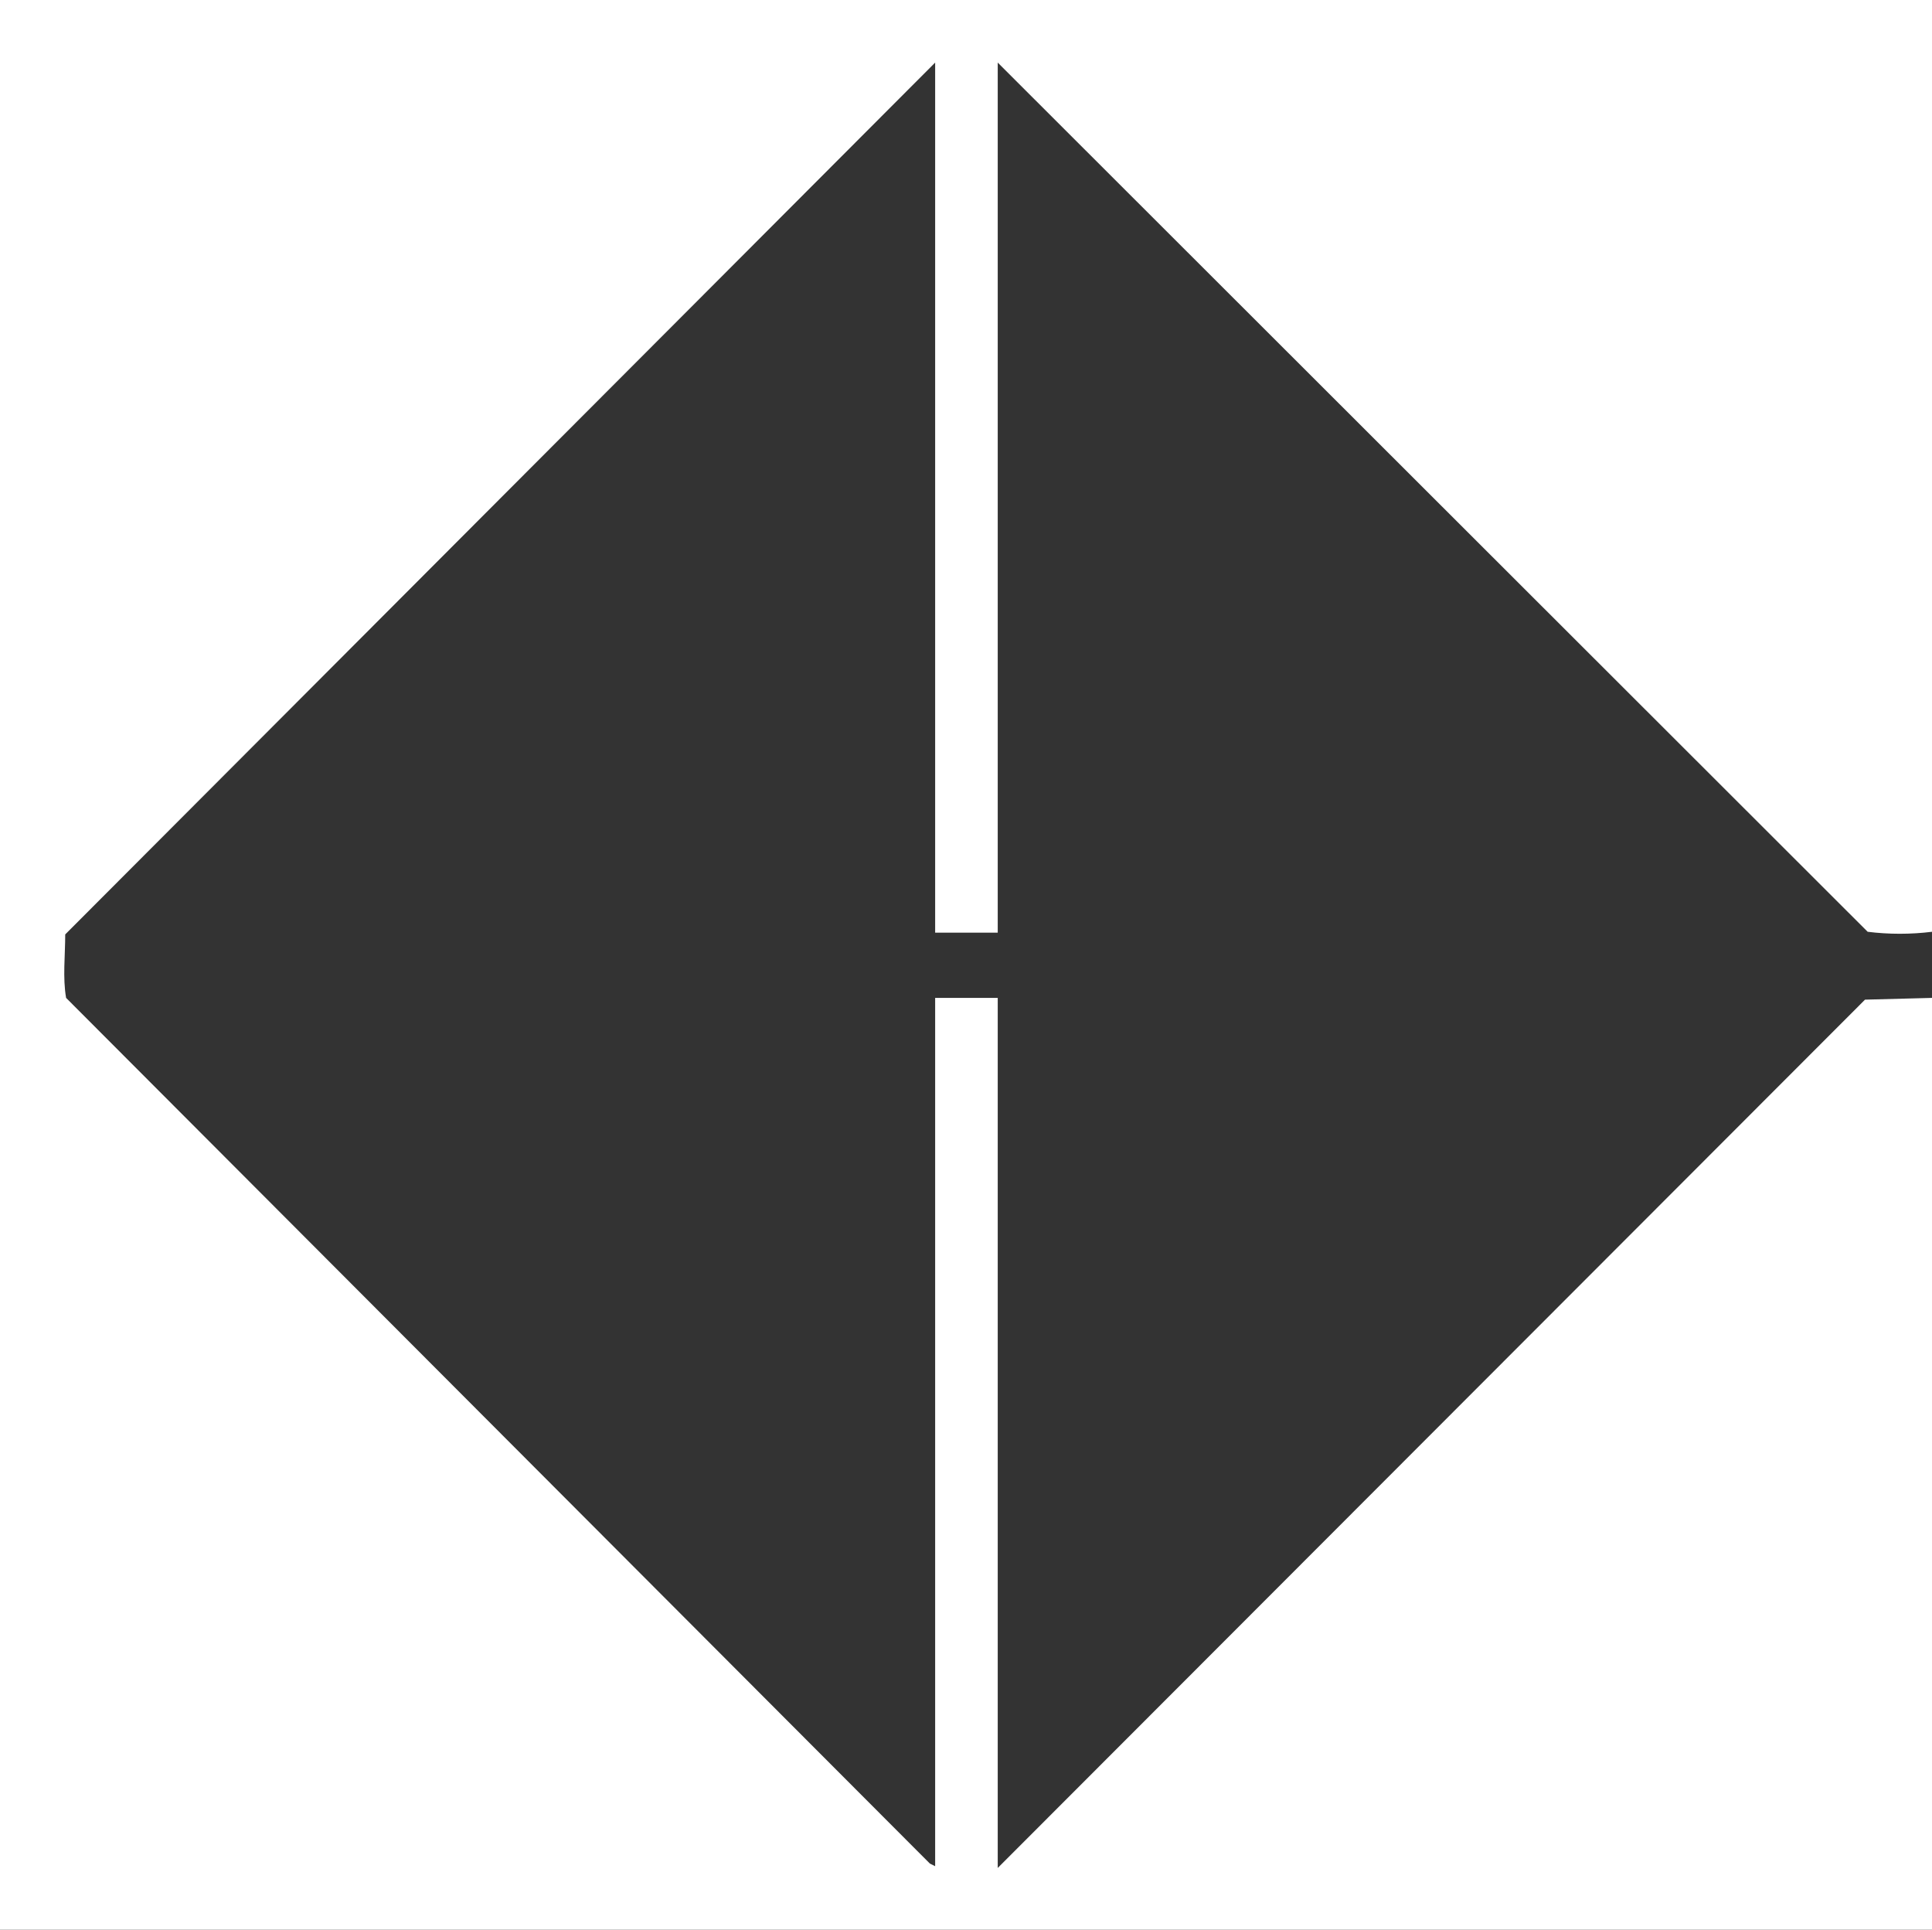 <svg xmlns="http://www.w3.org/2000/svg" viewBox="0 0 21.92 21.89" xmlns:v="https://vecta.io/nano"><rect x="0" y="0" width="21.92" height="21.89" fill="#333333" stroke="none"/><path d="M21.92,11.32v10.57H0V0h21.92v10.57c-.24.03-.49.03-.73,0L11.32.71v9.87h-.71V.71L.74,10.6c0,.24-.03.49.01.72l9.8,9.82.06.03v-9.85h.71v9.87l9.84-9.85.76-.02Z" fill="#fff"/></svg>